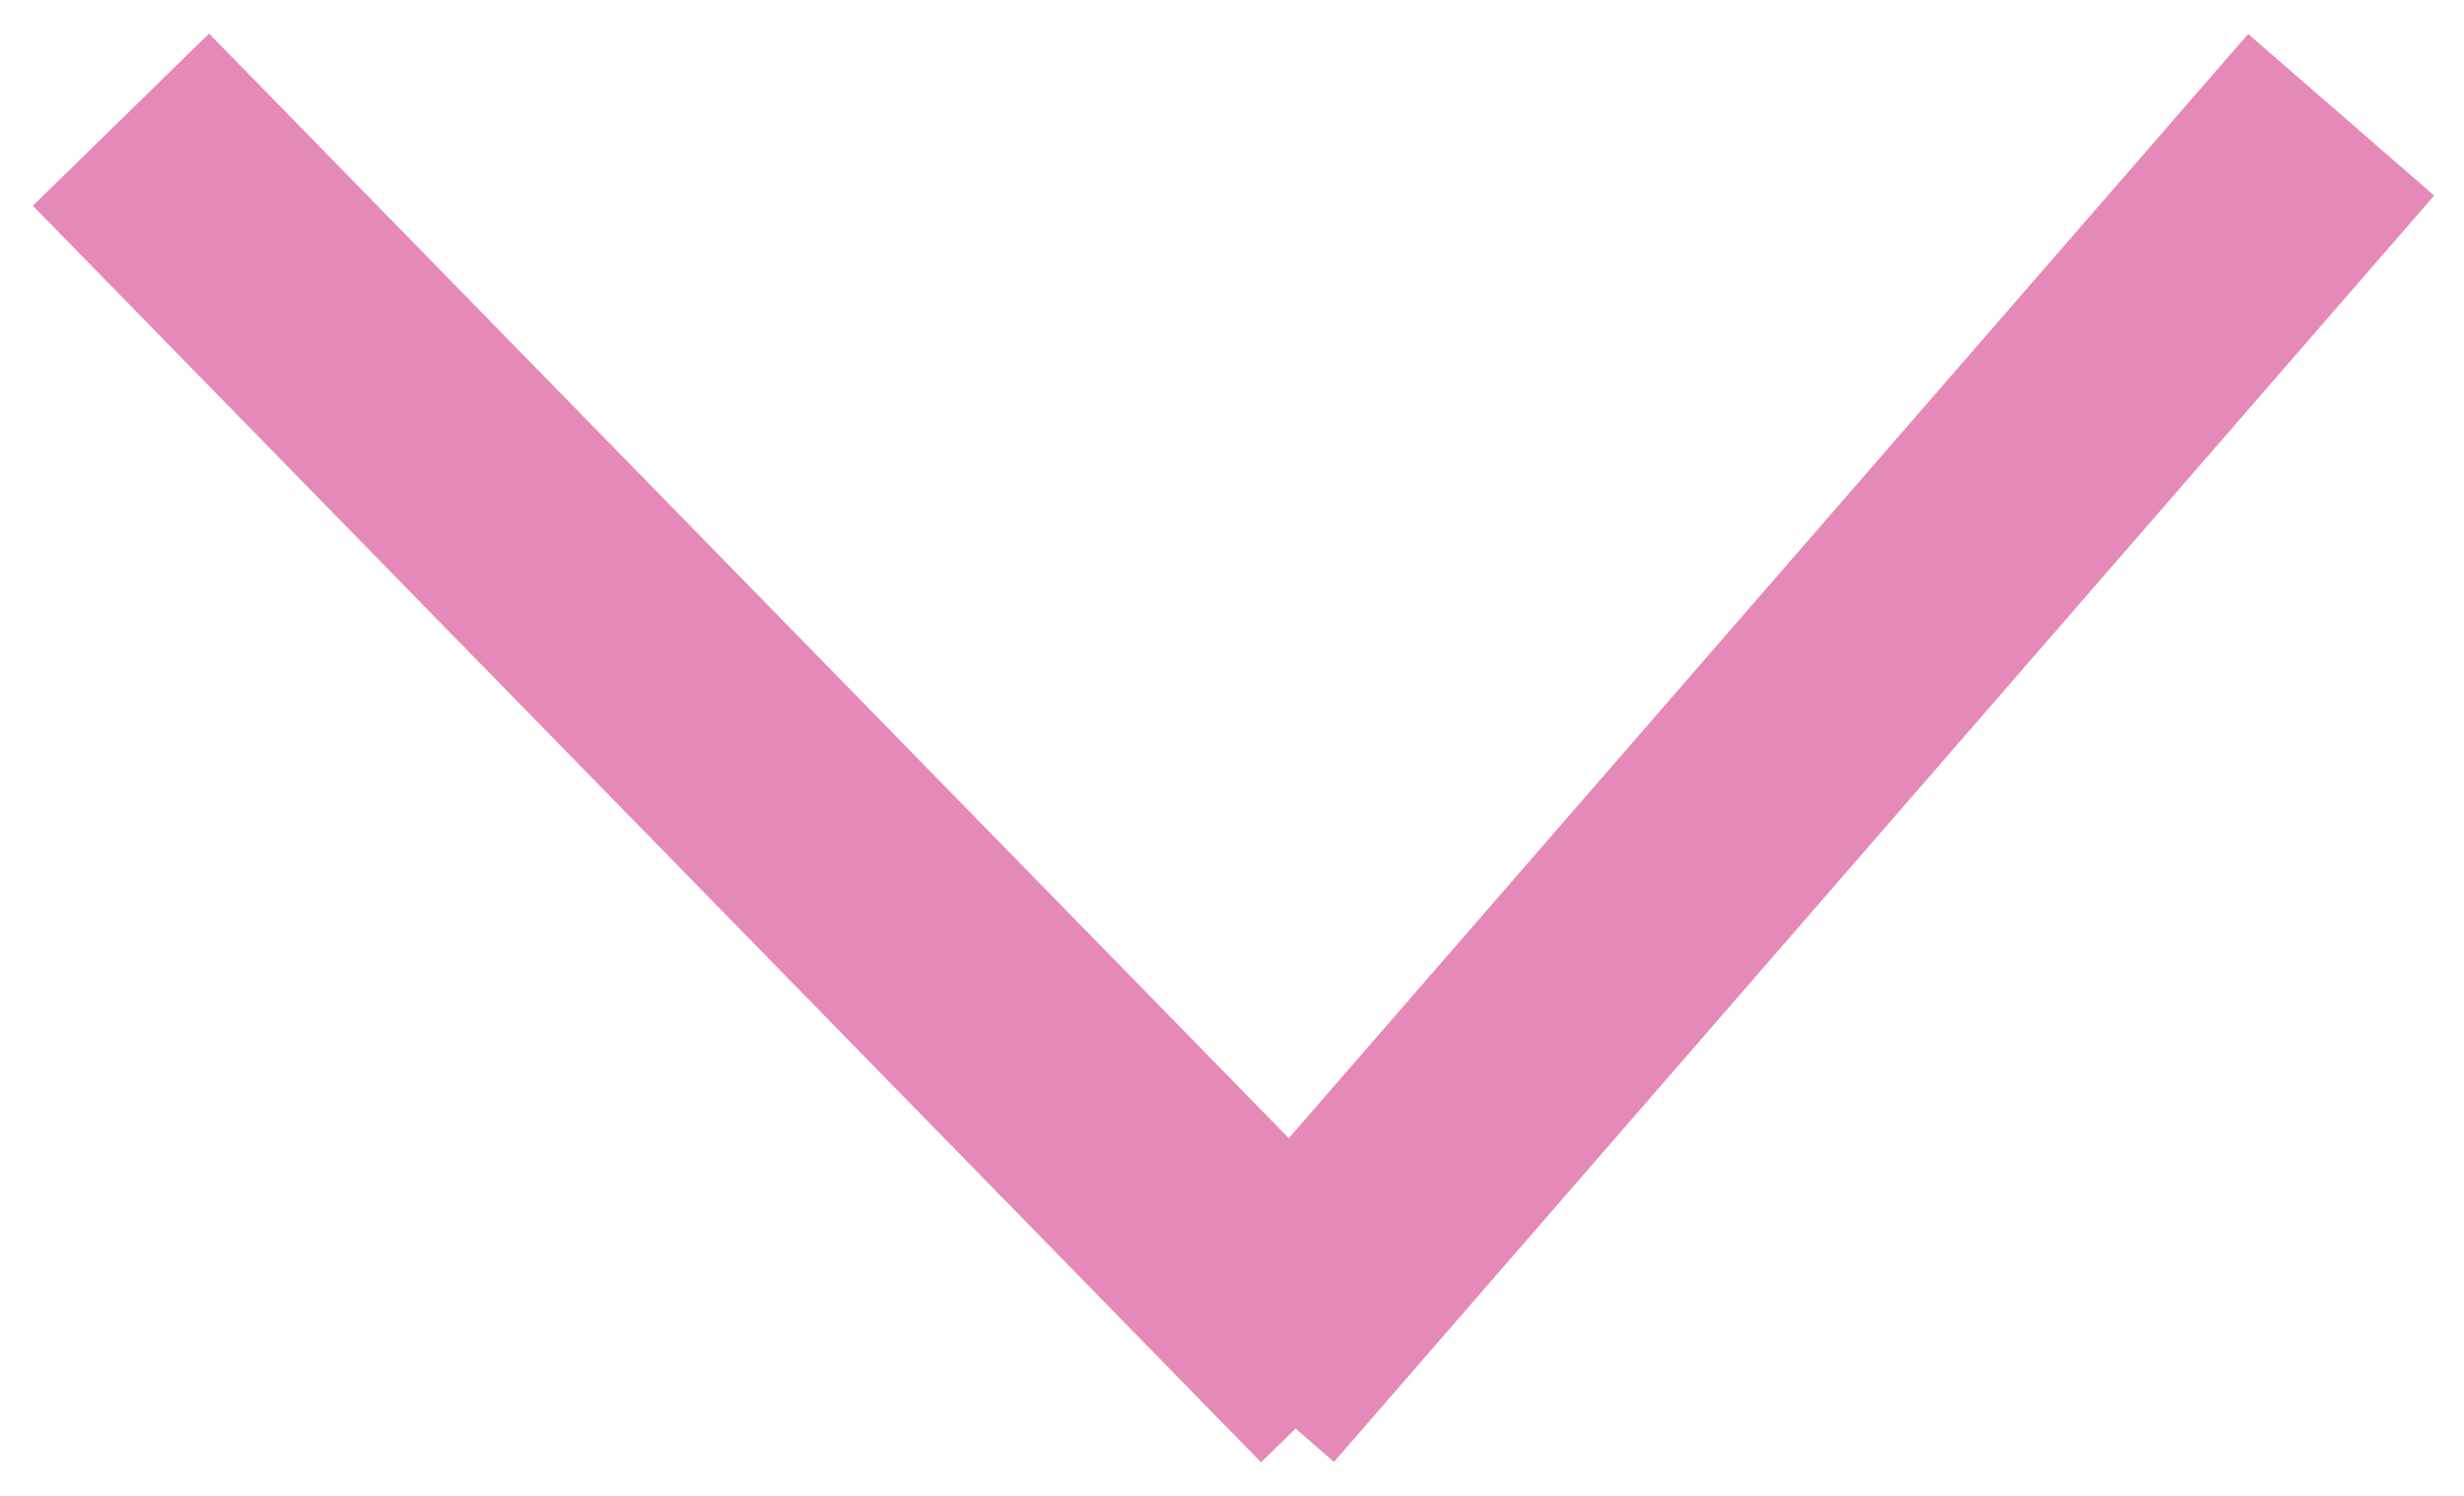 <?xml version="1.0" encoding="UTF-8"?>
<svg width="28px" height="17px" viewBox="0 0 28 17" version="1.1" xmlns="http://www.w3.org/2000/svg" xmlns:xlink="http://www.w3.org/1999/xlink">
    <title>Group 6</title>
    <g id="Desktop" stroke="none" stroke-width="1" fill="none" fill-rule="evenodd" stroke-linecap="square">
        <g id="Privacy-&amp;-Terms-of-Services-Collaspe-Options" transform="translate(-359, -238)" stroke="#E589B9" stroke-width="2.8">
            <g id="Group-6" transform="translate(373, 246.5) rotate(-360) translate(-373, -246.5) translate(361, 240)">
                <line x1="0.353" y1="0.361" x2="12.353" y2="12.639" id="Line"></line>
                <line x1="13.02" y1="12.639" x2="23.686" y2="0.361" id="Line-2"></line>
            </g>
        </g>
    </g>
</svg>